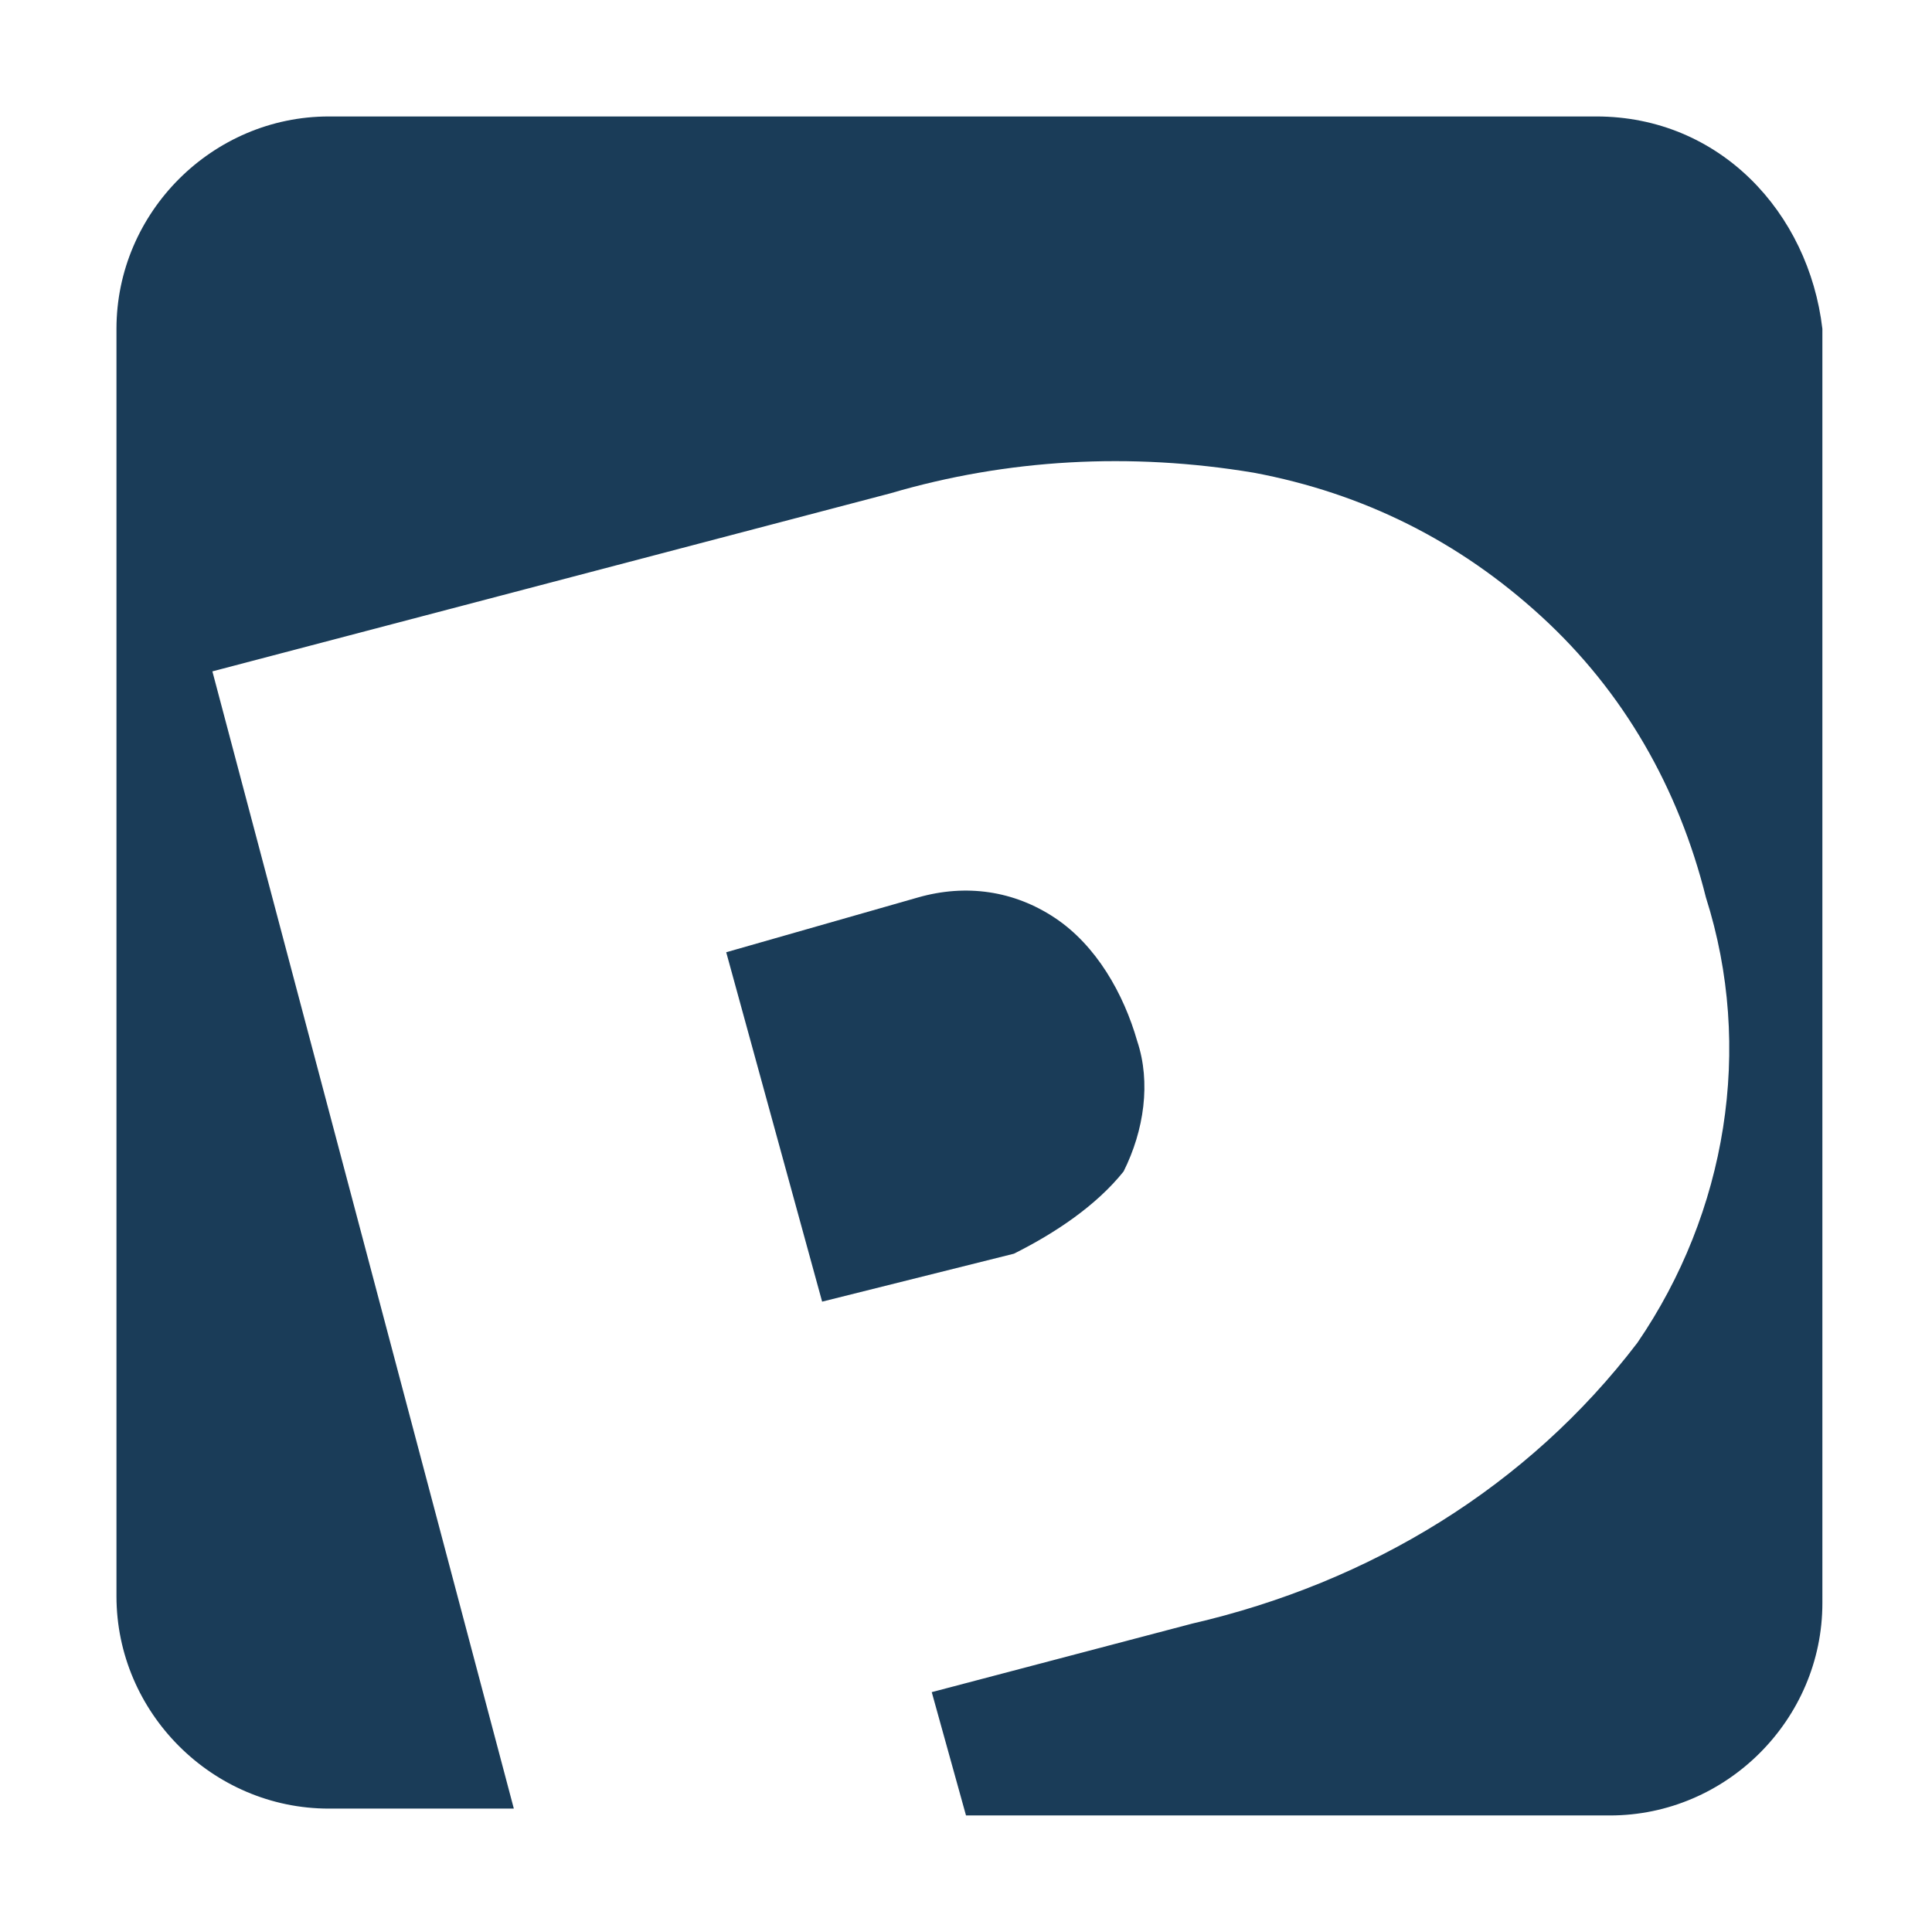 <?xml version="1.0" encoding="UTF-8"?>
<svg id="Layer_1" xmlns="http://www.w3.org/2000/svg" xmlns:xlink="http://www.w3.org/1999/xlink" version="1.1" viewBox="0 0 28.2 28">
  <!-- Generator: Adobe Illustrator 29.3.1, SVG Export Plug-In . SVG Version: 2.1.0 Build 151)  -->
  <defs>
    <style>
      .st0 {
        fill: #1a3c58;
      }
    </style>
  </defs>
  <g id="Group_1">
    <path id="Path_1" class="st0" d="M16.4,17.1c.3-.6.4-1.3.2-1.9-.2-.7-.6-1.4-1.2-1.8-.6-.4-1.3-.5-2-.3l-2.8.8,1.4,5.1,2.8-.7c.6-.3,1.2-.7,1.6-1.2Z"/>
    <path id="Path_2" class="st0" d="M23.3,1.7H4.8c-1.7,0-3.1,1.4-3.1,3.1h0v18.5c0,1.7,1.4,3.1,3.1,3.1h2.7L3.1,9.8l9.9-2.6c1.7-.5,3.5-.6,5.3-.3,1.6.3,3,1,4.2,2.1,1.2,1.1,2,2.5,2.4,4.1.7,2.2.3,4.6-1,6.5-1.6,2.1-3.9,3.5-6.5,4.1l-3.8,1,.5,1.8h9.4c1.7,0,3.1-1.4,3.1-3.1h0V4.8c-.2-1.7-1.5-3.1-3.3-3.1Z"/>
  </g>
</svg>